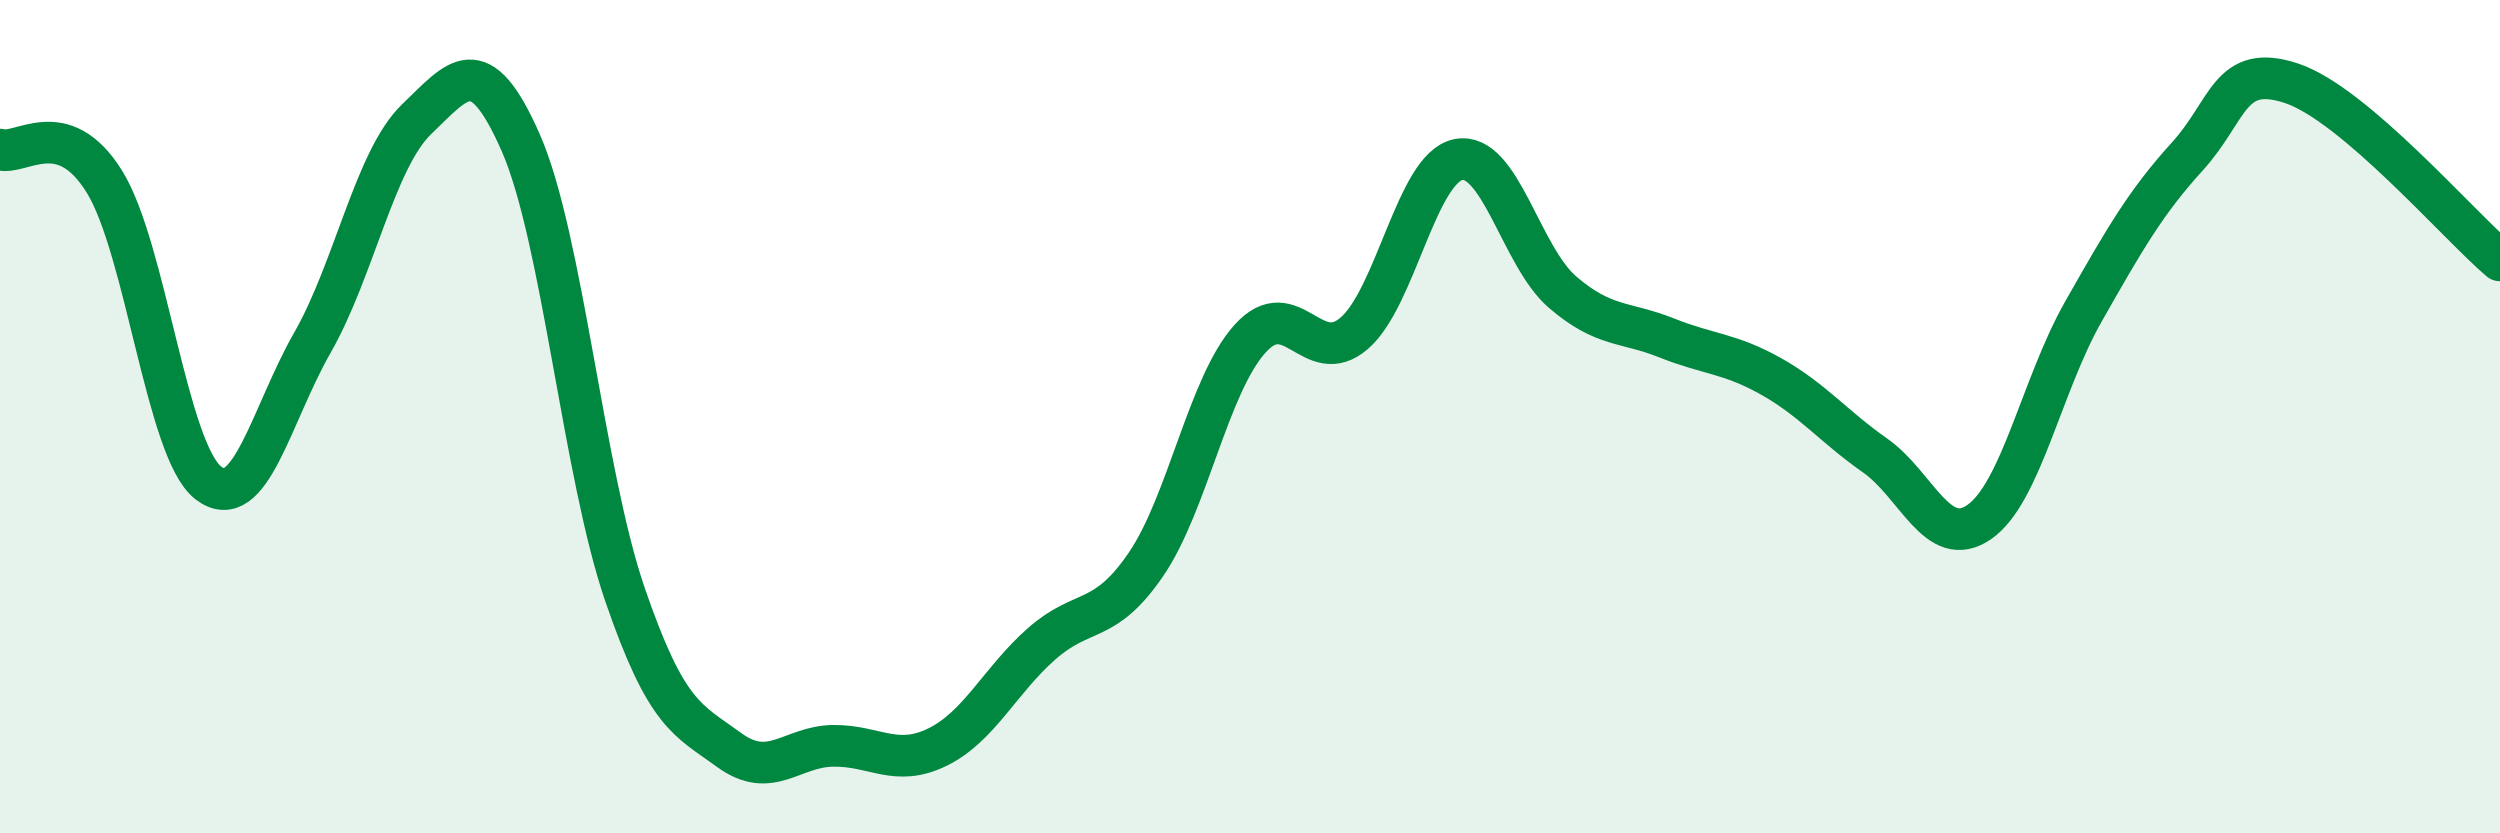
    <svg width="60" height="20" viewBox="0 0 60 20" xmlns="http://www.w3.org/2000/svg">
      <path
        d="M 0,3.59 C 0.5,3.74 1.5,2.75 2.5,4.35 C 3.5,5.95 4,10.82 5,11.59 C 6,12.36 6.5,9.97 7.5,8.22 C 8.5,6.47 9,3.82 10,2.86 C 11,1.9 11.5,1.15 12.5,3.43 C 13.5,5.71 14,11.36 15,14.27 C 16,17.18 16.5,17.27 17.5,18 C 18.5,18.73 19,17.91 20,17.9 C 21,17.89 21.5,18.42 22.5,17.93 C 23.5,17.44 24,16.33 25,15.45 C 26,14.57 26.5,15.01 27.5,13.55 C 28.5,12.09 29,9.24 30,8.13 C 31,7.02 31.5,8.86 32.5,8 C 33.5,7.14 34,4.03 35,3.83 C 36,3.63 36.5,6.15 37.5,7.01 C 38.5,7.87 39,7.71 40,8.11 C 41,8.51 41.5,8.47 42.5,9.03 C 43.5,9.59 44,10.23 45,10.93 C 46,11.63 46.5,13.22 47.5,12.53 C 48.5,11.84 49,9.24 50,7.48 C 51,5.72 51.5,4.85 52.5,3.75 C 53.5,2.65 53.5,1.5 55,2 C 56.5,2.5 59,5.4 60,6.25L60 20L0 20Z"
        fill="#008740"
        opacity="0.1"
        stroke-linecap="round"
        stroke-linejoin="round"
      />
      <path
        d="M 0,3.59 C 0.5,3.74 1.5,2.75 2.5,4.35 C 3.5,5.95 4,10.82 5,11.59 C 6,12.36 6.5,9.97 7.5,8.22 C 8.5,6.47 9,3.82 10,2.86 C 11,1.9 11.5,1.15 12.5,3.43 C 13.5,5.71 14,11.36 15,14.27 C 16,17.18 16.5,17.27 17.5,18 C 18.5,18.73 19,17.91 20,17.9 C 21,17.89 21.5,18.42 22.5,17.93 C 23.5,17.44 24,16.33 25,15.45 C 26,14.57 26.5,15.01 27.5,13.55 C 28.5,12.09 29,9.24 30,8.13 C 31,7.02 31.5,8.86 32.5,8 C 33.5,7.14 34,4.03 35,3.83 C 36,3.63 36.5,6.15 37.5,7.01 C 38.5,7.87 39,7.71 40,8.11 C 41,8.51 41.5,8.47 42.5,9.03 C 43.5,9.59 44,10.23 45,10.93 C 46,11.63 46.5,13.22 47.5,12.53 C 48.5,11.84 49,9.24 50,7.48 C 51,5.72 51.5,4.85 52.5,3.75 C 53.5,2.65 53.5,1.5 55,2 C 56.5,2.5 59,5.4 60,6.25"
        stroke="#008740"
        stroke-width="1"
        fill="none"
        stroke-linecap="round"
        stroke-linejoin="round"
      />
    </svg>
  